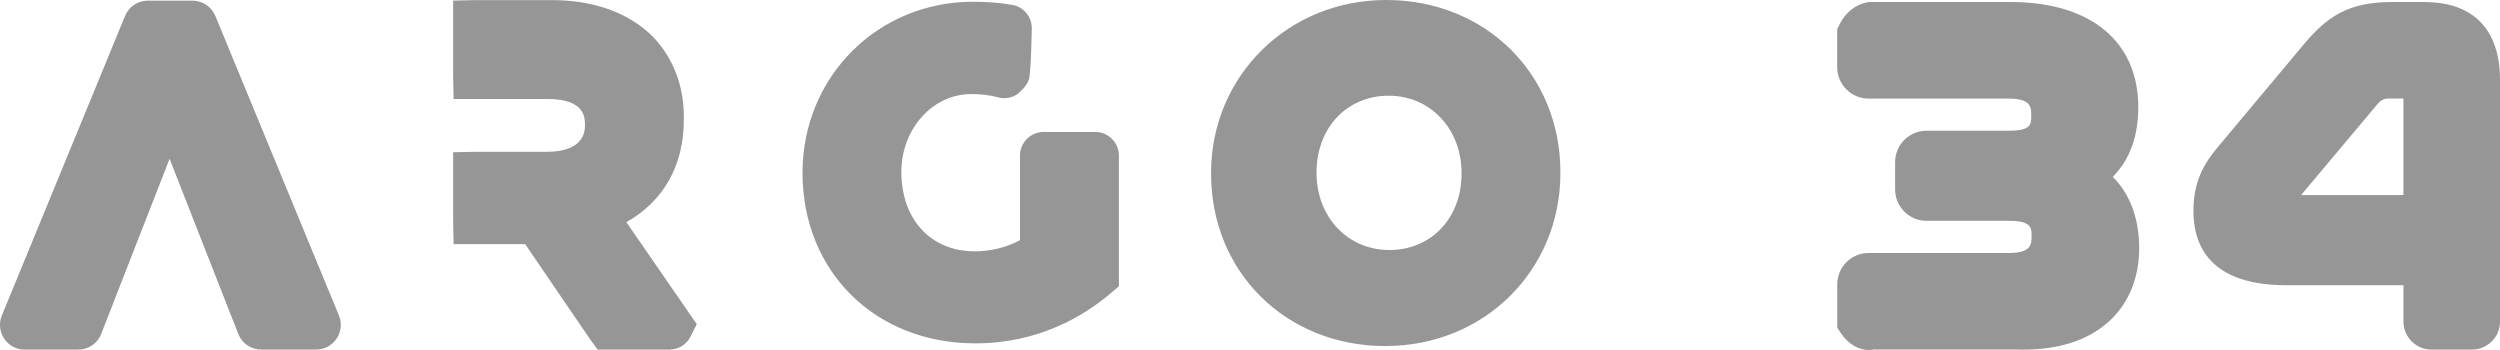 <svg width="100" height="14" viewBox="0 0 100 14" fill="none" xmlns="http://www.w3.org/2000/svg">
<path d="M27.354 4.809V4.684C27.354 3.424 26.929 2.315 26.11 1.462C25.15 0.509 23.755 0.004 22.079 0.004H19.067L18.126 0.023V3.018L18.144 3.96H21.903C23.398 3.96 23.398 4.708 23.398 4.99V5.024C23.398 5.969 22.365 6.071 21.919 6.071H19.067L18.126 6.089V8.822L18.144 9.764H21.006L23.614 13.586L23.906 13.983H26.781C27.132 13.983 27.452 13.79 27.613 13.479L27.871 12.966L25.054 8.886C26.529 8.061 27.352 6.627 27.352 4.813L27.354 4.809ZM8.614 0.637C8.459 0.265 8.102 0.026 7.7 0.026H5.915C5.513 0.026 5.154 0.267 5.002 0.639L0.073 12.622C-0.051 12.927 -0.015 13.273 0.167 13.547C0.351 13.822 0.657 13.985 0.986 13.985H3.128C3.54 13.985 3.901 13.737 4.049 13.355L6.783 6.351L9.532 13.359C9.683 13.739 10.043 13.983 10.451 13.983H12.644C12.975 13.983 13.281 13.82 13.465 13.545C13.649 13.271 13.683 12.923 13.557 12.619L8.614 0.637ZM43.809 5.279H41.744C41.224 5.279 40.799 5.702 40.799 6.225V9.606C40.275 9.893 39.634 10.053 38.986 10.053C37.232 10.053 36.056 8.777 36.054 6.877C36.054 5.159 37.306 3.763 38.843 3.763C39.245 3.763 39.598 3.806 39.917 3.892C40.188 3.968 40.477 3.919 40.709 3.757C40.709 3.757 41.058 3.477 41.152 3.195C41.246 2.913 41.269 1.199 41.269 1.199C41.308 0.712 40.96 0.269 40.485 0.194C39.995 0.111 39.485 0.07 38.925 0.07C35.101 0.07 32.104 3.073 32.1 6.907V6.911C32.102 10.865 35.009 13.735 39.014 13.735C41.534 13.735 43.345 12.647 44.41 11.745L44.756 11.451V6.223C44.756 5.702 44.333 5.277 43.811 5.277L43.809 5.279ZM96.988 0.081H95.652C93.914 0.081 93.059 0.695 92.166 1.757L88.693 5.907C88.197 6.503 87.737 7.221 87.737 8.424C87.737 10.889 89.736 11.408 91.414 11.408H96.138V12.863C96.138 13.481 96.64 13.983 97.258 13.983H98.88C99.498 13.983 100 13.481 100 12.863V3.188C100 1.184 98.931 0.083 96.988 0.083V0.081ZM96.138 7.803H92.044L95.107 4.155C95.23 4.013 95.371 3.941 95.531 3.941H96.137V7.803H96.138ZM85.531 4.283C85.531 1.695 83.676 0.124 80.559 0.081H74.747L74.656 0.1C74.204 0.194 73.811 0.513 73.582 0.975L73.488 1.165V2.689C73.488 3.381 74.05 3.943 74.741 3.943H80.348C81.25 3.943 81.25 4.3 81.25 4.614C81.25 4.984 81.25 5.229 80.329 5.229H77.058C76.367 5.229 75.805 5.791 75.805 6.482V7.578C75.805 8.27 76.367 8.832 77.058 8.832H80.356C81.263 8.832 81.263 9.121 81.263 9.429C81.263 9.752 81.263 10.119 80.375 10.119H74.743C74.051 10.119 73.49 10.681 73.49 11.373V13.107L73.642 13.335C73.929 13.763 74.343 14 74.749 14C74.816 14 74.882 13.994 74.948 13.981H80.594C82.257 14.04 83.548 13.637 84.432 12.788C85.174 12.072 85.567 11.083 85.567 9.925C85.567 8.768 85.213 7.772 84.512 7.074C85.189 6.39 85.531 5.454 85.531 4.285V4.283ZM55.446 0C51.519 0 48.443 3.041 48.443 6.92V6.954C48.443 10.88 51.438 13.842 55.413 13.842C59.387 13.842 62.416 10.801 62.416 6.922V6.888C62.416 2.962 59.421 0 55.446 0ZM58.462 6.954C58.462 8.719 57.25 10.001 55.578 10.001C53.906 10.001 52.662 8.677 52.662 6.922V6.89C52.662 5.116 53.874 3.828 55.546 3.828C57.218 3.828 58.462 5.159 58.462 6.922V6.954Z" fill="#969696"/>
</svg>
